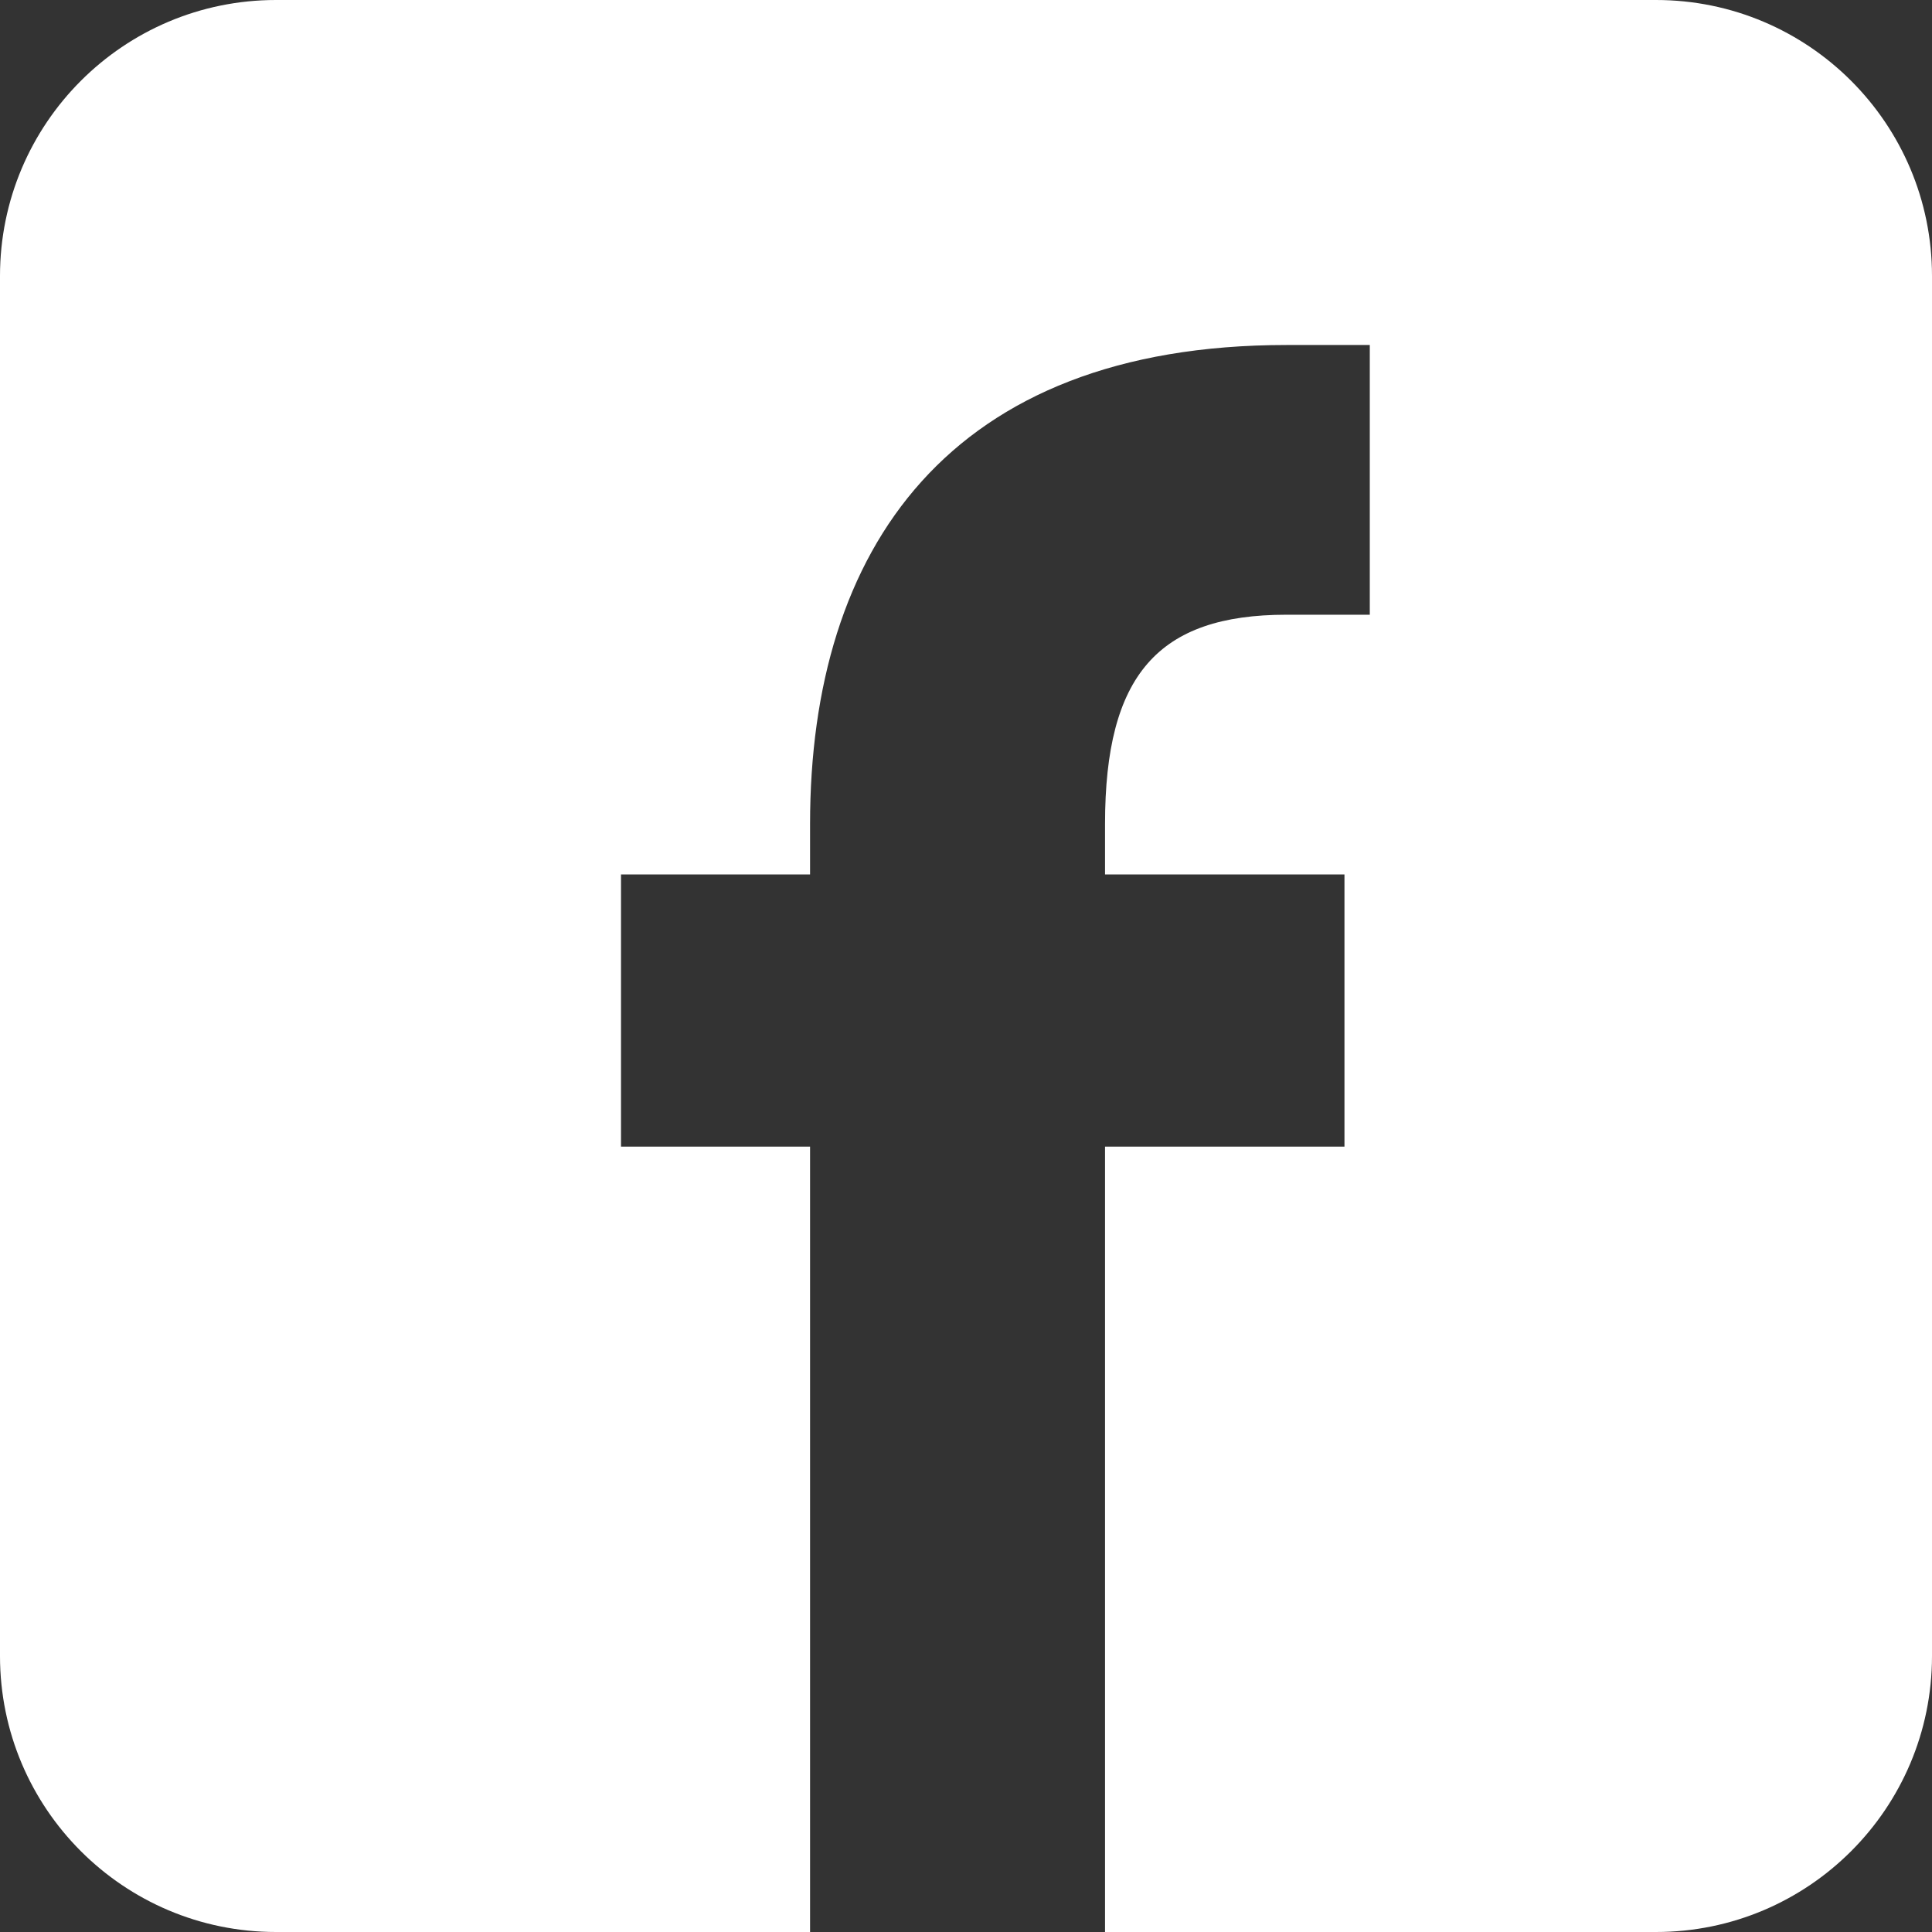 <svg width="28" height="28" viewBox="0 0 28 28" fill="none" xmlns="http://www.w3.org/2000/svg">
<rect x="0" y="0" width="28" height="28" fill="#333333" stroke="none"/>
<path d="M24 0C26.209 0 28 1.791 28 4V24C28 26.209 26.209 28 24 28H16.015V16.618H19.485V12.673H16.015V11.941C16.015 9.786 16.782 8.909 18.645 8.909H19.852V5H18.645C13.75 5 11.74 7.959 11.74 11.941V12.673H9V16.618H11.74V28H4C1.791 28 9.66399e-08 26.209 0 24V4C0 1.791 1.791 9.66384e-08 4 0H24Z" fill="white"/>
</svg>
